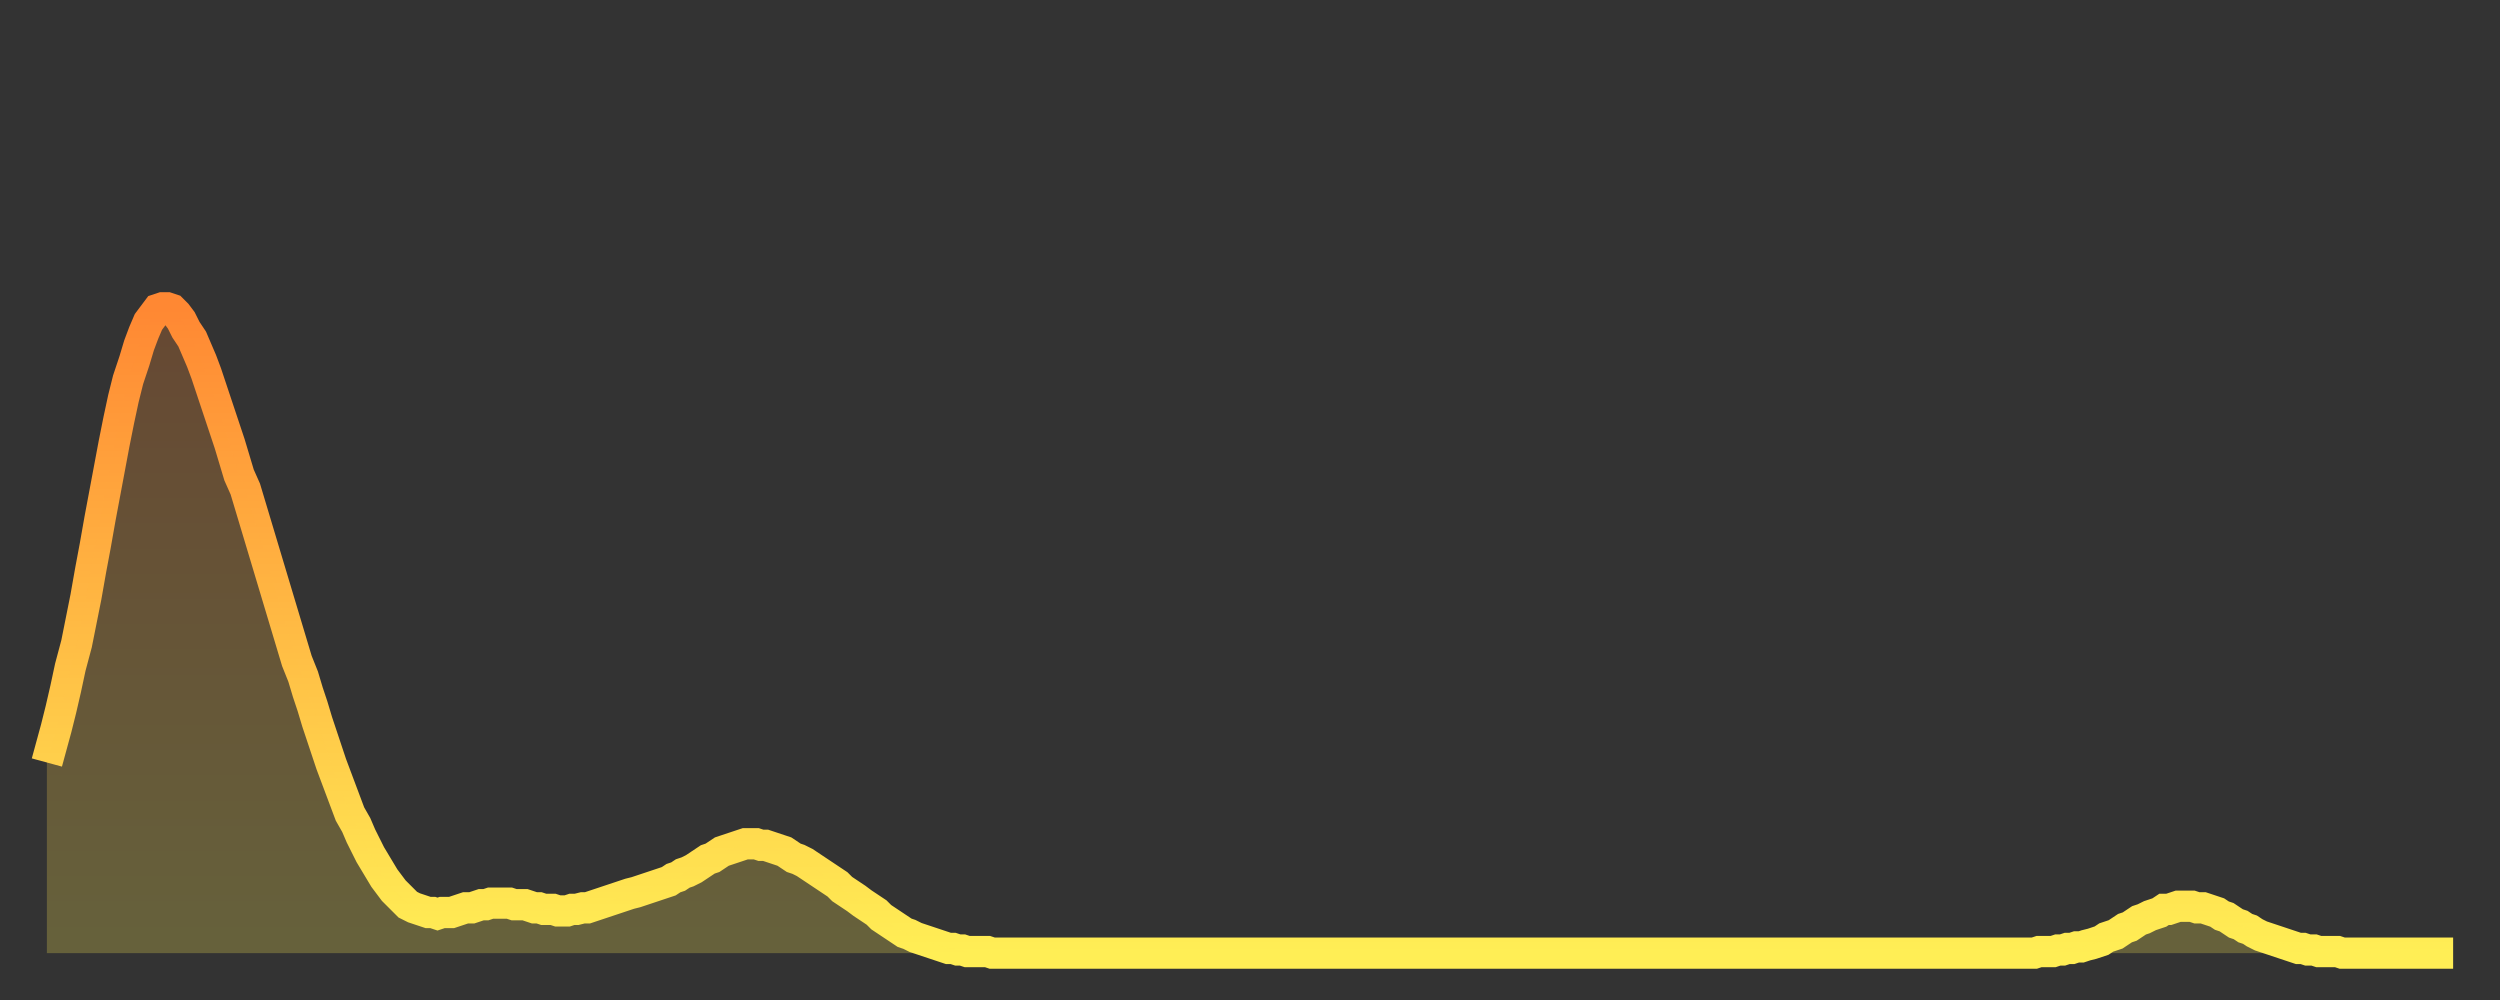 <?xml version="1.0" encoding="utf-8" ?>
<svg baseProfile="full" height="64" version="1.1" width="160" xmlns="http://www.w3.org/2000/svg" xmlns:ev="http://www.w3.org/2001/xml-events" xmlns:xlink="http://www.w3.org/1999/xlink"><rect width="100%" height="100%" fill="#333333" stroke="none"/><defs><linearGradient id="id1437838" x1="0" x2="0" y1="0" y2="1"><stop offset="0%" stop-color="#ff8833" /><stop offset="50%" stop-color="#ffbb44" /><stop offset="100%" stop-color="#ffee55" /></linearGradient></defs><g transform="translate(3,3)"><g><path d="M 0.0 45.8 0.3 44.7 0.6 43.6 0.9 42.4 1.2 41.1 1.5 39.7 1.9 38.2 2.2 36.7 2.5 35.2 2.8 33.5 3.1 31.9 3.4 30.2 3.7 28.6 4.0 27.0 4.3 25.4 4.6 23.9 4.9 22.5 5.2 21.3 5.6 20.1 5.9 19.1 6.2 18.3 6.5 17.6 6.8 17.2 7.1 16.8 7.4 16.7 7.7 16.7 8.0 16.8 8.3 17.1 8.6 17.5 8.9 18.1 9.3 18.7 9.6 19.4 9.9 20.1 10.2 20.9 10.5 21.8 10.8 22.7 11.1 23.6 11.4 24.5 11.7 25.4 12.0 26.4 12.3 27.4 12.7 28.3 13.0 29.3 13.3 30.3 13.6 31.3 13.9 32.3 14.2 33.3 14.5 34.3 14.8 35.3 15.1 36.3 15.4 37.3 15.7 38.3 16.0 39.3 16.4 40.3 16.7 41.3 17.0 42.2 17.3 43.2 17.6 44.1 17.9 45.0 18.2 45.9 18.5 46.7 18.8 47.5 19.1 48.3 19.4 49.1 19.8 49.8 20.1 50.5 20.4 51.1 20.7 51.7 21.0 52.2 21.3 52.7 21.6 53.2 21.9 53.6 22.2 54.0 22.5 54.3 22.8 54.6 23.1 54.9 23.5 55.1 23.8 55.2 24.1 55.3 24.4 55.4 24.7 55.4 25.0 55.5 25.3 55.4 25.6 55.4 25.9 55.4 26.2 55.3 26.5 55.2 26.8 55.1 27.2 55.1 27.5 55.0 27.8 54.9 28.1 54.9 28.4 54.8 28.7 54.8 29.0 54.8 29.3 54.8 29.6 54.8 29.9 54.9 30.2 54.9 30.6 54.9 30.9 55.0 31.2 55.1 31.5 55.1 31.8 55.2 32.1 55.2 32.4 55.2 32.7 55.3 33.0 55.3 33.3 55.3 33.6 55.2 33.9 55.2 34.3 55.1 34.6 55.1 34.9 55.0 35.2 54.9 35.5 54.8 35.8 54.7 36.1 54.6 36.4 54.5 36.7 54.4 37.0 54.3 37.3 54.2 37.7 54.1 38.0 54.0 38.3 53.9 38.6 53.8 38.9 53.7 39.2 53.6 39.5 53.5 39.8 53.4 40.1 53.2 40.4 53.1 40.7 52.9 41.0 52.8 41.4 52.6 41.7 52.4 42.0 52.2 42.3 52.0 42.6 51.9 42.9 51.7 43.2 51.5 43.5 51.4 43.8 51.3 44.1 51.2 44.4 51.1 44.7 51.0 45.1 51.0 45.4 51.0 45.7 51.1 46.0 51.1 46.3 51.2 46.6 51.3 46.9 51.4 47.2 51.5 47.5 51.7 47.8 51.9 48.1 52.0 48.5 52.2 48.8 52.4 49.1 52.6 49.4 52.8 49.7 53.0 50.0 53.2 50.3 53.4 50.6 53.6 50.9 53.9 51.2 54.1 51.5 54.3 51.8 54.5 52.2 54.8 52.5 55.0 52.8 55.2 53.1 55.4 53.4 55.7 53.7 55.9 54.0 56.1 54.3 56.3 54.6 56.5 54.9 56.7 55.2 56.8 55.6 57.0 55.9 57.1 56.2 57.2 56.5 57.3 56.8 57.4 57.1 57.5 57.4 57.6 57.7 57.7 58.0 57.7 58.3 57.8 58.6 57.8 58.9 57.9 59.3 57.9 59.6 57.9 59.9 57.9 60.2 57.9 60.5 58.0 60.8 58.0 61.1 58.0 61.4 58.0 61.7 58.0 62.0 58.0 62.3 58.0 62.6 58.0 63.0 58.0 63.3 58.0 63.6 58.0 63.9 58.0 64.2 58.0 64.5 58.0 64.8 58.0 65.1 58.0 65.4 58.0 65.7 58.0 66.0 58.0 66.4 58.0 66.7 58.0 67.0 58.0 67.3 58.0 67.6 58.0 67.9 58.0 68.2 58.0 68.5 58.0 68.8 58.0 69.1 58.0 69.4 58.0 69.7 58.0 70.1 58.0 70.4 58.0 70.7 58.0 71.0 58.0 71.3 58.0 71.6 58.0 71.9 58.0 72.2 58.0 72.5 58.0 72.8 58.0 73.1 58.0 73.5 58.0 73.8 58.0 74.1 58.0 74.4 58.0 74.7 58.0 75.0 58.0 75.3 58.0 75.6 58.0 75.9 58.0 76.2 58.0 76.5 58.0 76.8 58.0 77.2 58.0 77.5 58.0 77.8 58.0 78.1 58.0 78.4 58.0 78.7 58.0 79.0 58.0 79.3 58.0 79.6 58.0 79.9 58.0 80.2 58.0 80.5 58.0 80.9 58.0 81.2 58.0 81.5 58.0 81.8 58.0 82.1 58.0 82.4 58.0 82.7 58.0 83.0 58.0 83.3 58.0 83.6 58.0 83.9 58.0 84.3 58.0 84.6 58.0 84.9 58.0 85.2 58.0 85.5 58.0 85.8 58.0 86.1 58.0 86.4 58.0 86.7 58.0 87.0 58.0 87.3 58.0 87.6 58.0 88.0 58.0 88.3 58.0 88.6 58.0 88.9 58.0 89.2 58.0 89.5 58.0 89.8 58.0 90.1 58.0 90.4 58.0 90.7 58.0 91.0 58.0 91.4 58.0 91.7 58.0 92.0 58.0 92.3 58.0 92.6 58.0 92.9 58.0 93.2 58.0 93.5 58.0 93.8 58.0 94.1 58.0 94.4 58.0 94.7 58.0 95.1 58.0 95.4 58.0 95.7 58.0 96.0 58.0 96.3 58.0 96.6 58.0 96.9 58.0 97.2 58.0 97.5 58.0 97.8 58.0 98.1 58.0 98.4 58.0 98.8 58.0 99.1 58.0 99.4 58.0 99.7 58.0 100.0 58.0 100.3 58.0 100.6 58.0 100.9 58.0 101.2 58.0 101.5 58.0 101.8 58.0 102.2 58.0 102.5 58.0 102.8 58.0 103.1 58.0 103.4 58.0 103.7 58.0 104.0 58.0 104.3 58.0 104.6 58.0 104.9 58.0 105.2 58.0 105.5 58.0 105.9 58.0 106.2 58.0 106.5 58.0 106.8 58.0 107.1 58.0 107.4 58.0 107.7 58.0 108.0 58.0 108.3 58.0 108.6 58.0 108.9 58.0 109.3 58.0 109.6 58.0 109.9 58.0 110.2 58.0 110.5 58.0 110.8 58.0 111.1 58.0 111.4 58.0 111.7 58.0 112.0 58.0 112.3 58.0 112.6 58.0 113.0 58.0 113.3 58.0 113.6 58.0 113.9 58.0 114.2 58.0 114.5 58.0 114.8 58.0 115.1 58.0 115.4 58.0 115.7 58.0 116.0 58.0 116.3 58.0 116.7 58.0 117.0 58.0 117.3 58.0 117.6 58.0 117.9 58.0 118.2 58.0 118.5 58.0 118.8 58.0 119.1 58.0 119.4 58.0 119.7 58.0 120.1 58.0 120.4 58.0 120.7 58.0 121.0 58.0 121.3 58.0 121.6 58.0 121.9 58.0 122.2 58.0 122.5 58.0 122.8 58.0 123.1 58.0 123.4 58.0 123.8 58.0 124.1 58.0 124.4 58.0 124.7 58.0 125.0 58.0 125.3 58.0 125.6 58.0 125.9 58.0 126.2 58.0 126.5 58.0 126.8 58.0 127.2 58.0 127.5 57.9 127.8 57.9 128.1 57.9 128.4 57.9 128.7 57.8 129.0 57.8 129.3 57.7 129.6 57.7 129.9 57.6 130.2 57.6 130.5 57.5 130.9 57.4 131.2 57.3 131.5 57.2 131.8 57.0 132.1 56.9 132.4 56.8 132.7 56.6 133.0 56.4 133.3 56.3 133.6 56.1 133.9 55.9 134.2 55.8 134.6 55.6 134.9 55.5 135.2 55.4 135.5 55.2 135.8 55.2 136.1 55.1 136.4 55.0 136.7 55.0 137.0 55.0 137.3 55.0 137.6 55.1 138.0 55.1 138.3 55.2 138.6 55.3 138.9 55.4 139.2 55.6 139.5 55.7 139.8 55.9 140.1 56.1 140.4 56.2 140.7 56.4 141.0 56.5 141.3 56.7 141.7 56.9 142.0 57.0 142.3 57.1 142.6 57.2 142.9 57.3 143.2 57.4 143.5 57.5 143.8 57.6 144.1 57.7 144.4 57.7 144.7 57.8 145.1 57.8 145.4 57.9 145.7 57.9 146.0 57.9 146.3 57.9 146.6 57.9 146.9 58.0 147.2 58.0 147.5 58.0 147.8 58.0 148.1 58.0 148.4 58.0 148.8 58.0 149.1 58.0 149.4 58.0 149.7 58.0 150.0 58.0 150.3 58.0 150.6 58.0 150.9 58.0 151.2 58.0 151.5 58.0 151.8 58.0 152.1 58.0 152.5 58.0 152.8 58.0 153.1 58.0 153.4 58.0 153.7 58.0 154.0 58.0" fill="none" id="graph-curve" opacity="1" stroke="url(#id1437838)" stroke-width="2" /><path d="M 0 58 L 0.0 45.8 0.3 44.7 0.6 43.6 0.9 42.4 1.2 41.1 1.5 39.7 1.9 38.2 2.2 36.7 2.5 35.2 2.8 33.5 3.1 31.9 3.4 30.2 3.7 28.6 4.0 27.0 4.3 25.4 4.6 23.9 4.9 22.5 5.2 21.3 5.6 20.1 5.9 19.1 6.2 18.3 6.5 17.6 6.8 17.2 7.1 16.8 7.4 16.7 7.7 16.7 8.0 16.8 8.3 17.1 8.6 17.5 8.9 18.1 9.3 18.7 9.6 19.4 9.9 20.1 10.2 20.9 10.5 21.8 10.8 22.7 11.1 23.6 11.4 24.5 11.7 25.4 12.0 26.4 12.3 27.4 12.7 28.3 13.0 29.3 13.3 30.3 13.6 31.3 13.9 32.3 14.2 33.3 14.5 34.3 14.8 35.3 15.1 36.3 15.4 37.3 15.7 38.3 16.0 39.3 16.4 40.3 16.7 41.3 17.0 42.2 17.3 43.2 17.6 44.1 17.9 45.0 18.2 45.9 18.5 46.7 18.8 47.5 19.1 48.3 19.4 49.1 19.8 49.8 20.1 50.5 20.4 51.1 20.7 51.7 21.0 52.2 21.3 52.7 21.6 53.2 21.9 53.6 22.2 54.0 22.5 54.3 22.8 54.6 23.1 54.9 23.5 55.1 23.8 55.2 24.1 55.3 24.4 55.4 24.7 55.4 25.0 55.5 25.3 55.4 25.6 55.4 25.9 55.4 26.2 55.3 26.5 55.2 26.8 55.1 27.2 55.1 27.5 55.0 27.8 54.9 28.1 54.9 28.4 54.8 28.7 54.8 29.0 54.8 29.3 54.8 29.6 54.8 29.9 54.9 30.2 54.9 30.6 54.9 30.9 55.0 31.2 55.1 31.5 55.1 31.8 55.2 32.1 55.2 32.4 55.2 32.7 55.3 33.0 55.3 33.3 55.3 33.6 55.2 33.9 55.2 34.3 55.1 34.6 55.1 34.9 55.0 35.2 54.9 35.5 54.8 35.8 54.7 36.1 54.6 36.4 54.5 36.7 54.4 37.0 54.3 37.3 54.2 37.7 54.1 38.0 54.0 38.3 53.9 38.6 53.8 38.9 53.7 39.2 53.6 39.5 53.5 39.8 53.4 40.1 53.2 40.4 53.1 40.7 52.9 41.0 52.8 41.4 52.6 41.7 52.4 42.0 52.2 42.3 52.0 42.6 51.9 42.9 51.7 43.2 51.5 43.5 51.4 43.8 51.3 44.1 51.2 44.4 51.1 44.7 51.0 45.1 51.0 45.4 51.0 45.7 51.1 46.0 51.1 46.3 51.2 46.6 51.3 46.9 51.4 47.2 51.5 47.5 51.7 47.8 51.9 48.1 52.0 48.5 52.2 48.8 52.4 49.1 52.6 49.4 52.8 49.7 53.0 50.0 53.2 50.3 53.4 50.6 53.6 50.9 53.9 51.2 54.1 51.5 54.3 51.8 54.5 52.2 54.8 52.5 55.0 52.8 55.2 53.1 55.4 53.4 55.7 53.7 55.9 54.0 56.1 54.3 56.3 54.6 56.5 54.9 56.7 55.2 56.8 55.6 57.0 55.9 57.1 56.2 57.2 56.5 57.3 56.8 57.4 57.1 57.5 57.4 57.6 57.7 57.7 58.0 57.7 58.3 57.8 58.6 57.8 58.9 57.9 59.3 57.9 59.6 57.9 59.9 57.9 60.2 57.9 60.5 58.0 60.8 58.0 61.1 58.0 61.4 58.0 61.7 58.0 62.0 58.0 62.3 58.0 62.6 58.0 63.0 58.0 63.3 58.0 63.6 58.0 63.9 58.0 64.2 58.0 64.5 58.0 64.8 58.0 65.1 58.0 65.4 58.0 65.7 58.0 66.0 58.0 66.4 58.0 66.7 58.0 67.0 58.0 67.3 58.0 67.6 58.0 67.9 58.0 68.2 58.0 68.5 58.0 68.8 58.0 69.1 58.0 69.4 58.0 69.7 58.0 70.1 58.0 70.4 58.0 70.7 58.0 71.0 58.0 71.3 58.0 71.6 58.0 71.9 58.0 72.2 58.0 72.5 58.0 72.8 58.0 73.1 58.0 73.5 58.0 73.8 58.0 74.1 58.0 74.4 58.0 74.7 58.0 75.0 58.0 75.3 58.0 75.6 58.0 75.9 58.0 76.2 58.0 76.5 58.0 76.8 58.0 77.2 58.0 77.5 58.0 77.8 58.0 78.1 58.0 78.4 58.0 78.7 58.0 79.0 58.0 79.3 58.0 79.6 58.0 79.9 58.0 80.2 58.0 80.5 58.0 80.9 58.0 81.2 58.0 81.5 58.0 81.8 58.0 82.1 58.0 82.4 58.0 82.7 58.0 83.0 58.0 83.3 58.0 83.6 58.0 83.9 58.0 84.3 58.0 84.6 58.0 84.9 58.0 85.2 58.0 85.5 58.0 85.8 58.0 86.1 58.0 86.4 58.0 86.7 58.0 87.0 58.0 87.3 58.0 87.6 58.0 88.0 58.0 88.3 58.0 88.6 58.0 88.9 58.0 89.2 58.0 89.5 58.0 89.8 58.0 90.1 58.0 90.4 58.0 90.7 58.0 91.0 58.0 91.4 58.0 91.7 58.0 92.0 58.0 92.3 58.0 92.6 58.0 92.9 58.0 93.2 58.0 93.5 58.0 93.8 58.0 94.1 58.0 94.4 58.0 94.7 58.0 95.1 58.0 95.4 58.0 95.7 58.0 96.0 58.0 96.3 58.0 96.6 58.0 96.9 58.0 97.2 58.0 97.5 58.0 97.8 58.0 98.1 58.0 98.4 58.0 98.8 58.0 99.1 58.0 99.4 58.0 99.7 58.0 100.0 58.0 100.3 58.0 100.6 58.0 100.9 58.0 101.2 58.0 101.5 58.0 101.8 58.0 102.2 58.0 102.5 58.0 102.8 58.0 103.1 58.0 103.4 58.0 103.7 58.0 104.0 58.0 104.3 58.0 104.6 58.0 104.9 58.0 105.2 58.0 105.5 58.0 105.9 58.0 106.2 58.0 106.5 58.0 106.8 58.0 107.1 58.0 107.4 58.0 107.7 58.0 108.0 58.0 108.3 58.0 108.6 58.0 108.9 58.0 109.3 58.0 109.6 58.0 109.9 58.0 110.2 58.0 110.5 58.0 110.8 58.0 111.1 58.0 111.4 58.0 111.7 58.0 112.0 58.0 112.3 58.0 112.6 58.0 113.0 58.0 113.3 58.0 113.6 58.0 113.9 58.0 114.2 58.0 114.5 58.0 114.8 58.0 115.1 58.0 115.4 58.0 115.7 58.0 116.0 58.0 116.3 58.0 116.7 58.0 117.0 58.0 117.3 58.0 117.6 58.0 117.9 58.0 118.2 58.0 118.5 58.0 118.8 58.0 119.1 58.0 119.4 58.0 119.7 58.0 120.1 58.0 120.4 58.0 120.7 58.0 121.0 58.0 121.3 58.0 121.6 58.0 121.9 58.0 122.2 58.0 122.5 58.0 122.8 58.0 123.1 58.0 123.4 58.0 123.8 58.0 124.1 58.0 124.4 58.0 124.7 58.0 125.0 58.0 125.3 58.0 125.6 58.0 125.9 58.0 126.2 58.0 126.5 58.0 126.8 58.0 127.2 58.0 127.5 57.9 127.8 57.9 128.1 57.9 128.4 57.9 128.7 57.8 129.0 57.8 129.3 57.7 129.6 57.7 129.9 57.6 130.2 57.6 130.5 57.5 130.9 57.4 131.2 57.3 131.5 57.2 131.8 57.0 132.1 56.9 132.4 56.8 132.7 56.6 133.0 56.4 133.3 56.3 133.6 56.1 133.9 55.9 134.2 55.8 134.6 55.6 134.9 55.5 135.2 55.4 135.5 55.2 135.8 55.2 136.1 55.1 136.4 55.0 136.7 55.0 137.0 55.0 137.3 55.0 137.6 55.1 138.0 55.1 138.3 55.2 138.6 55.3 138.9 55.4 139.2 55.6 139.5 55.7 139.8 55.9 140.1 56.1 140.4 56.2 140.7 56.4 141.0 56.5 141.3 56.7 141.7 56.9 142.0 57.0 142.3 57.1 142.6 57.2 142.9 57.3 143.2 57.4 143.5 57.5 143.8 57.6 144.1 57.7 144.4 57.7 144.7 57.8 145.1 57.8 145.4 57.9 145.7 57.9 146.0 57.9 146.3 57.9 146.6 57.9 146.9 58.0 147.2 58.0 147.5 58.0 147.8 58.0 148.1 58.0 148.4 58.0 148.8 58.0 149.1 58.0 149.4 58.0 149.7 58.0 150.0 58.0 150.3 58.0 150.6 58.0 150.9 58.0 151.2 58.0 151.5 58.0 151.8 58.0 152.1 58.0 152.5 58.0 152.8 58.0 153.1 58.0 153.4 58.0 153.7 58.0 154.0 58.0 154 58" fill="url(#id1437838)" fill-opacity=".25" id="graph-shadow" /></g></g></svg>